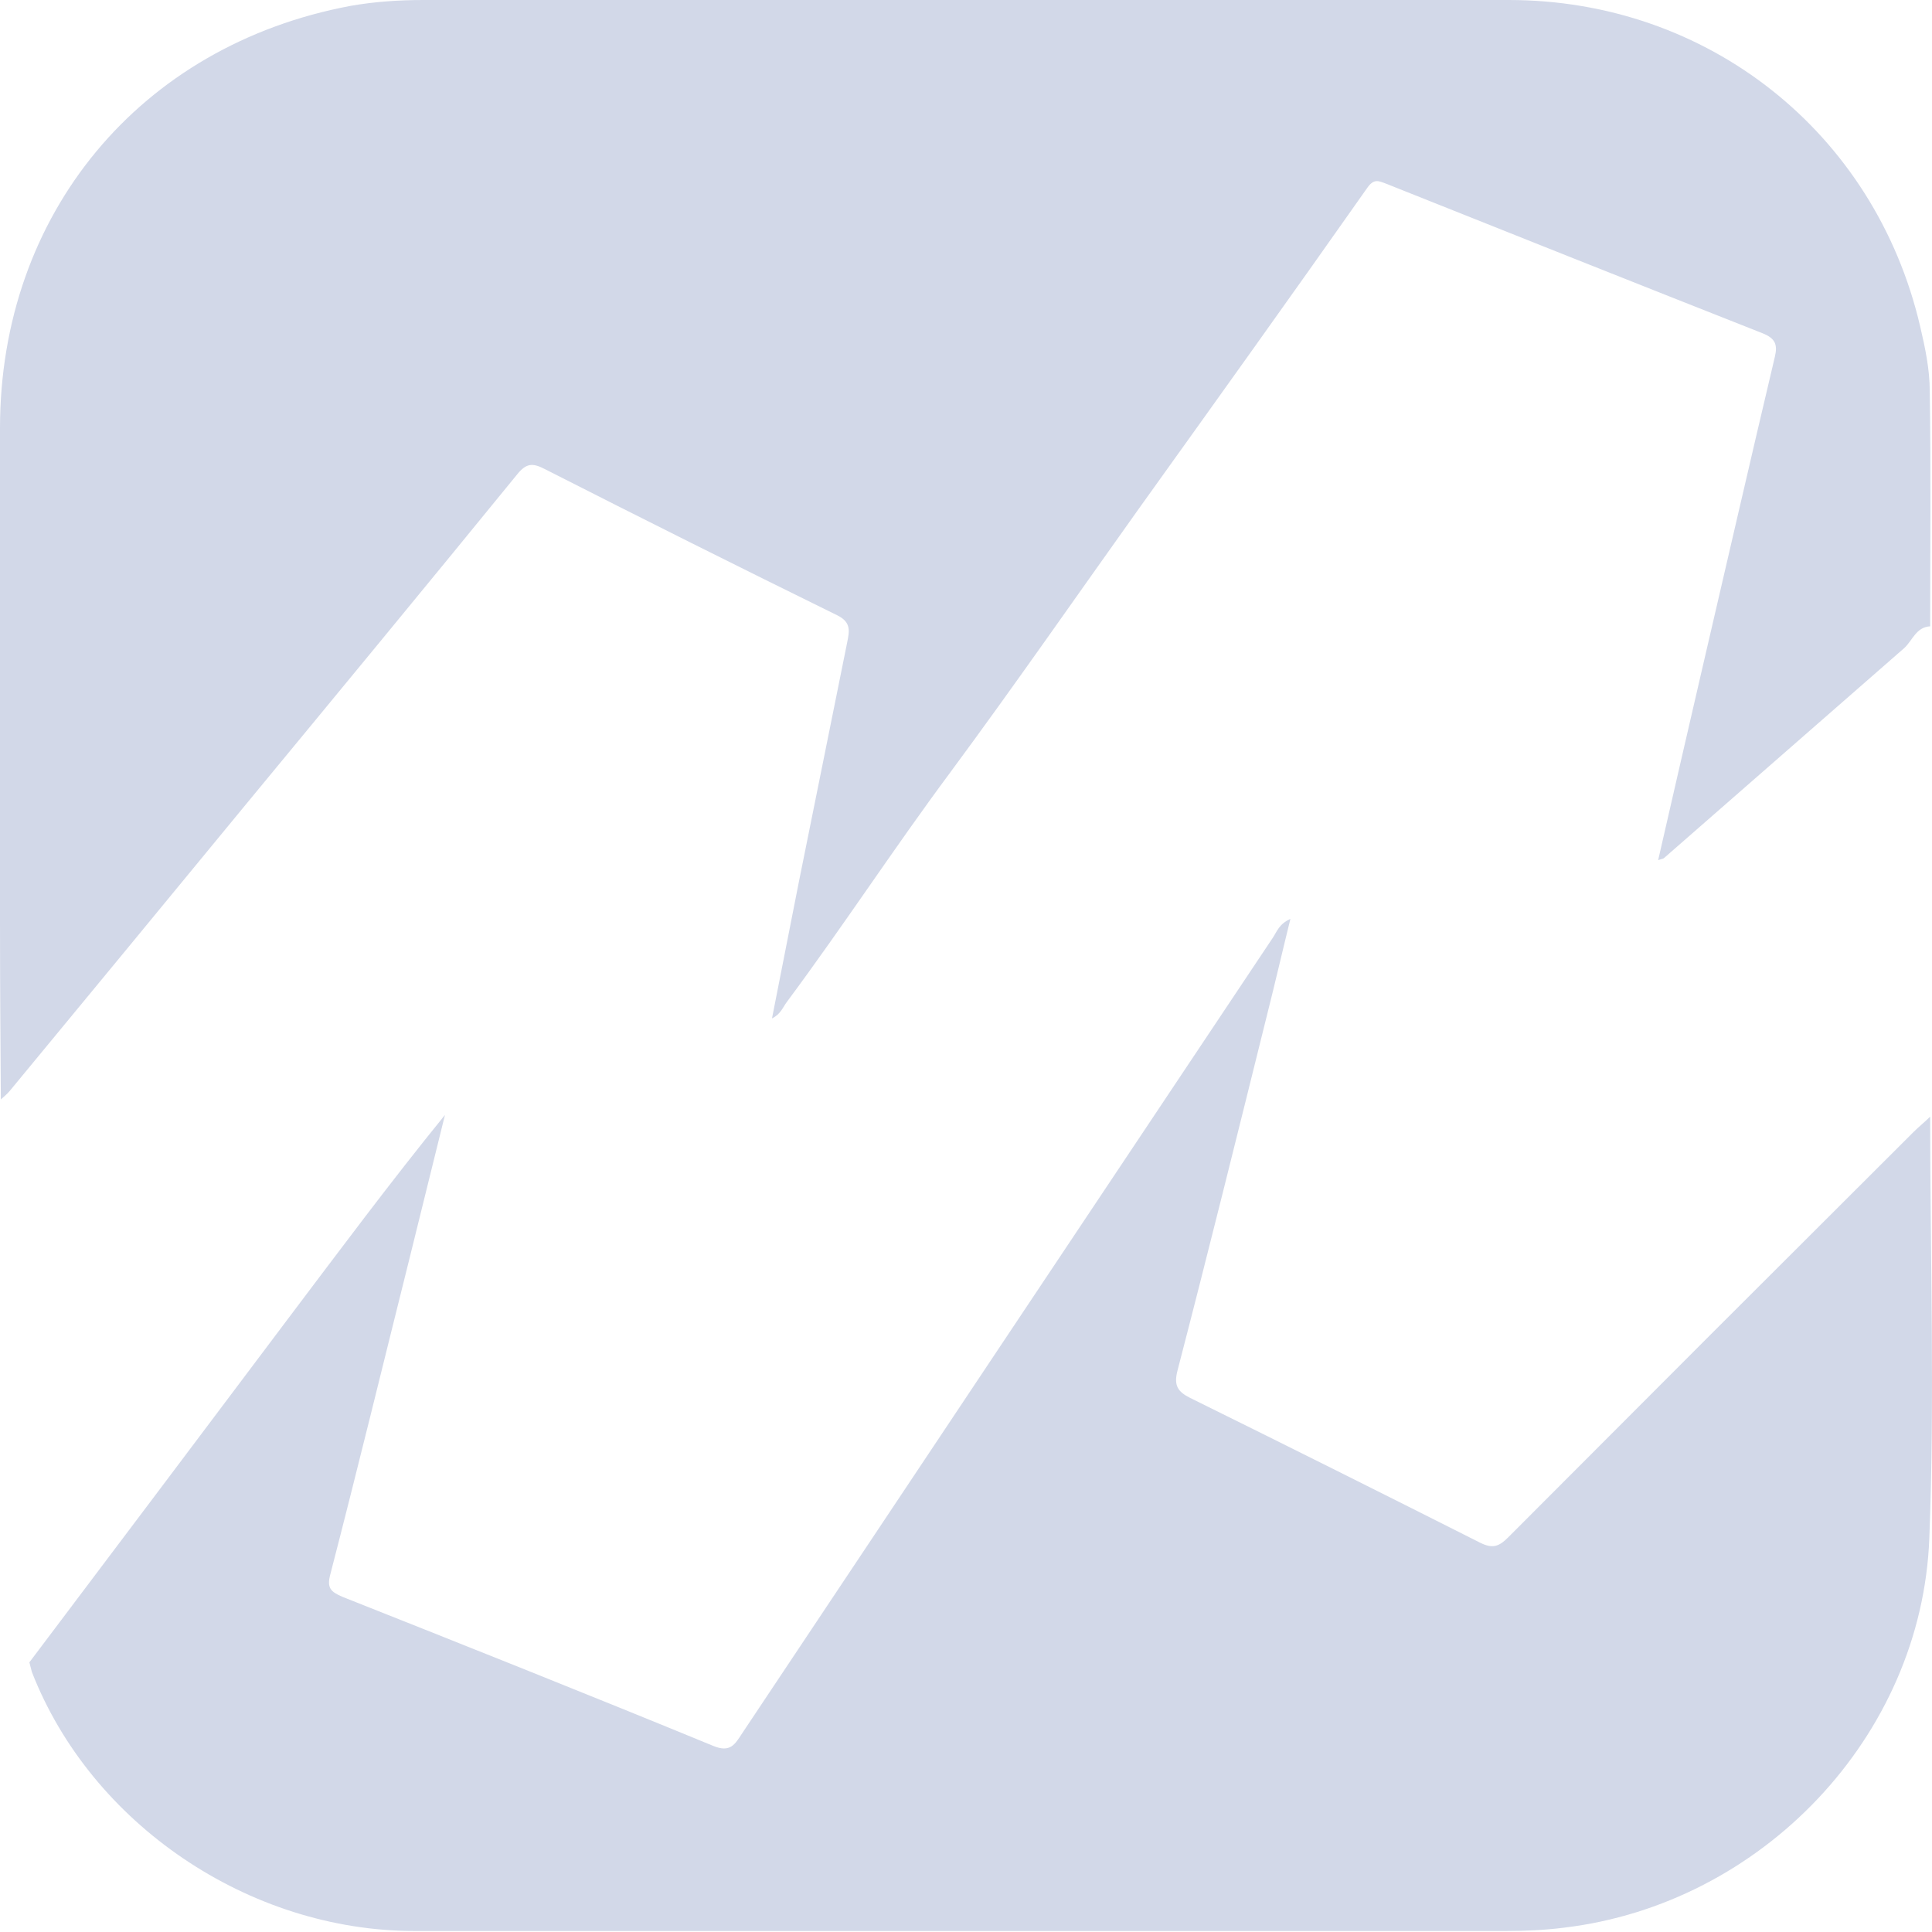 <?xml version="1.0" encoding="UTF-8"?> <svg xmlns="http://www.w3.org/2000/svg" width="172" height="172" viewBox="0 0 172 172" fill="none"> <path d="M171.838 55.759C170.567 55.834 170.268 57.03 169.52 57.703C162.382 63.944 155.282 70.148 148.144 76.389C148.069 76.464 147.919 76.464 147.62 76.576C148.928 70.895 150.199 65.289 151.507 59.684C153.675 50.378 155.805 41.072 158.01 31.766C158.271 30.683 158.047 30.122 156.926 29.674C145.752 25.264 134.577 20.816 123.441 16.369C122.73 16.107 122.319 15.846 121.684 16.78C114.957 26.347 108.155 35.84 101.354 45.333C95.785 53.143 90.291 61.066 84.573 68.802C79.603 75.492 75.043 82.481 70.073 89.17C69.699 89.656 69.512 90.291 68.728 90.665C69.55 86.517 70.335 82.518 71.119 78.519C72.54 71.418 73.997 64.318 75.417 57.217C75.604 56.245 75.828 55.423 74.558 54.788C65.812 50.49 57.142 46.155 48.472 41.745C47.388 41.184 46.827 41.259 46.043 42.231C37.97 52.134 29.86 61.963 21.713 71.829C14.762 80.276 7.811 88.722 0.86 97.13C0.635 97.392 0.336 97.654 0.075 97.878C0.037 92.534 0 87.189 0 81.845C0 67.27 0 52.695 0 38.12C0 19.06 12.445 4.036 31.206 0.523C33.336 0.149 35.504 0 37.709 0C69.886 0 102.101 0 134.316 0C152.03 0 166.904 11.772 170.941 29.038C171.389 30.944 171.8 32.888 171.8 34.831C171.912 41.819 171.838 48.771 171.838 55.759Z" fill="#D2D8E8"></path> <path d="M2.615 147.994C10.277 137.829 17.938 127.663 25.599 117.461C30.196 111.369 34.755 105.24 39.614 99.26C38.567 103.484 37.521 107.744 36.474 111.967C34.12 121.385 31.84 130.765 29.411 140.146C29.075 141.379 29.448 141.715 30.495 142.164C41.52 146.536 52.507 150.909 63.495 155.431C65.027 156.066 65.438 155.281 66.073 154.31C81.807 130.691 97.578 107.071 113.312 83.489C113.686 82.929 113.872 82.256 114.881 81.808C114.134 84.835 113.499 87.6 112.789 90.403C110.173 100.942 107.556 111.519 104.828 122.02C104.492 123.328 104.828 123.889 105.949 124.449C114.582 128.71 123.178 133.008 131.774 137.343C132.895 137.903 133.455 137.679 134.278 136.857C146.274 124.823 158.308 112.789 170.342 100.793C170.828 100.307 171.351 99.896 171.837 99.41C171.837 111.93 172.248 124.449 171.762 136.932C171.089 154.646 156.813 169.52 139.248 171.613C137.492 171.837 135.773 171.912 134.053 171.912C101.689 171.912 69.287 171.912 36.923 171.912C22.161 171.912 8.109 162.382 2.839 148.853C2.765 148.592 2.69 148.293 2.615 147.994Z" fill="#D2D8E8"></path> </svg> 